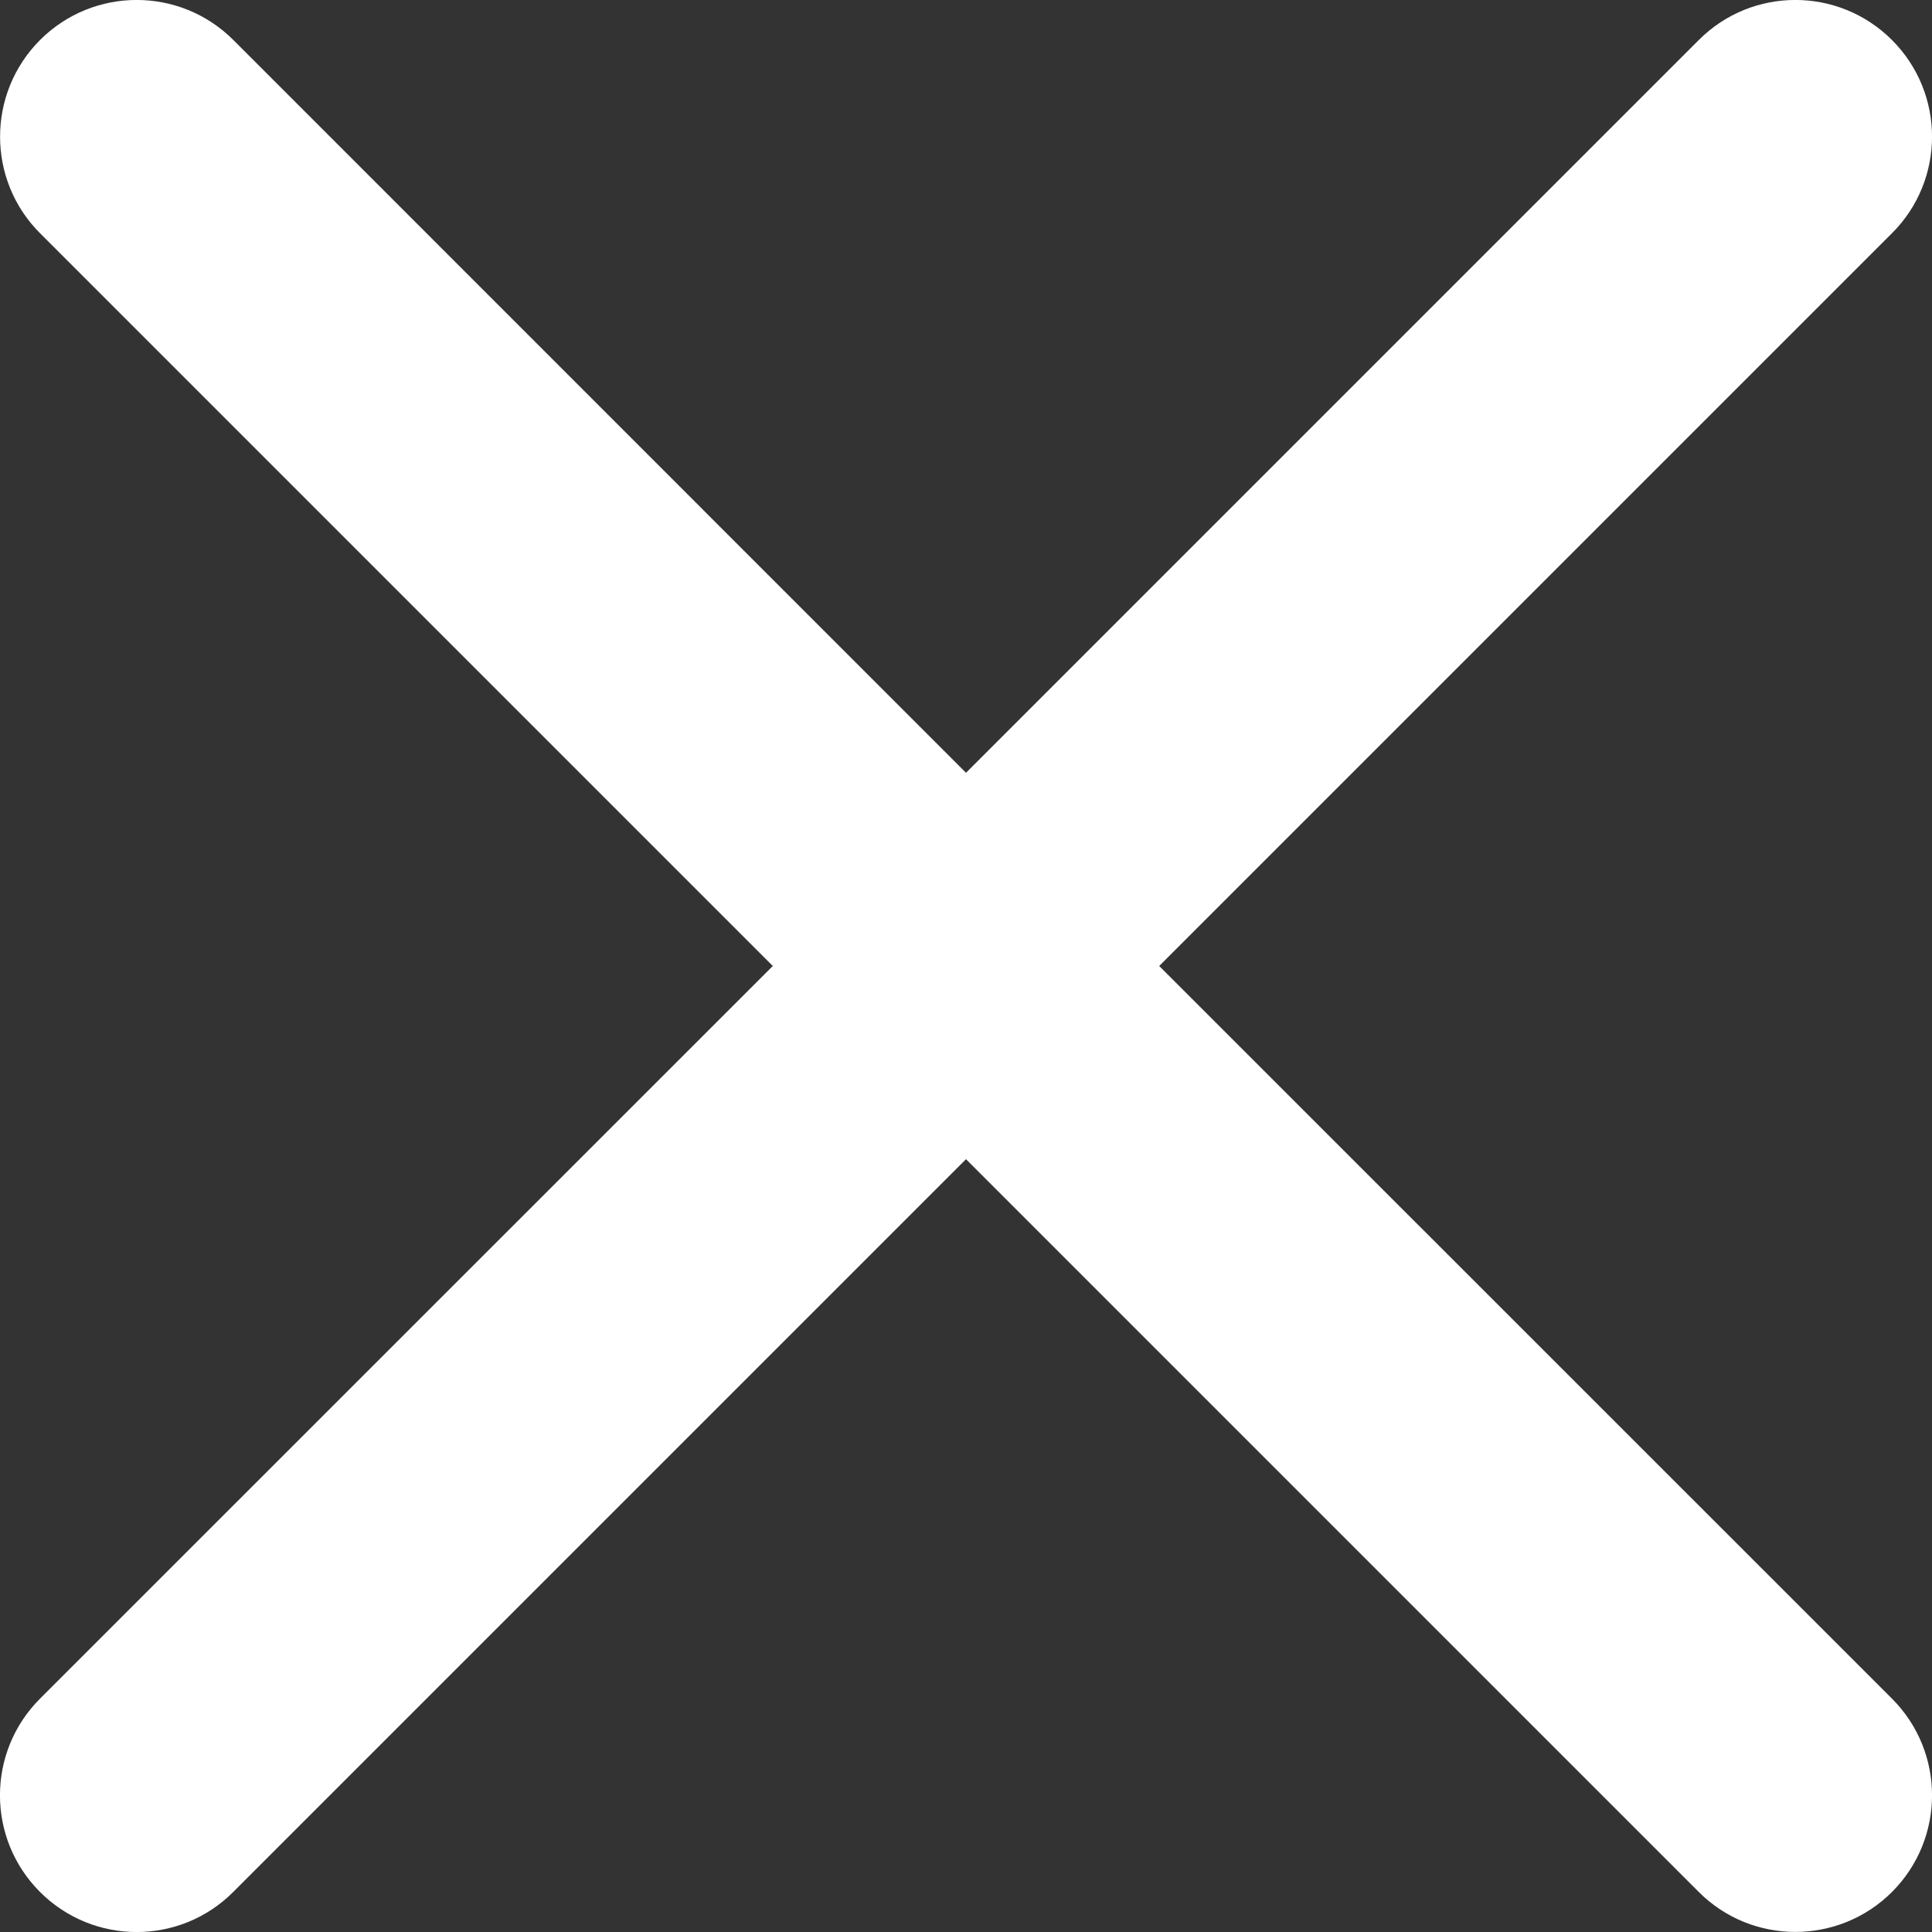 <svg width="14" height="14" viewBox="0 0 14 14" fill="none" xmlns="http://www.w3.org/2000/svg">
<rect x="0" y="0" width="14" height="14" fill="#333333" stroke="none"/>
<path id="Vector" d="M13.71 0.29C13.323 -0.097 12.696 -0.097 12.31 0.29L7 5.6L1.691 0.29C1.304 -0.097 0.677 -0.097 0.29 0.29C-0.096 0.677 -0.096 1.304 0.29 1.69L5.6 7L0.29 12.309C-0.097 12.696 -0.097 13.323 0.29 13.71C0.677 14.097 1.304 14.097 1.69 13.71L7 8.4L12.31 13.71C12.696 14.096 13.323 14.096 13.71 13.71C14.097 13.323 14.097 12.696 13.71 12.309L8.4 7L13.71 1.69C14.097 1.304 14.097 0.677 13.71 0.29Z" fill="white"/>
</svg>
